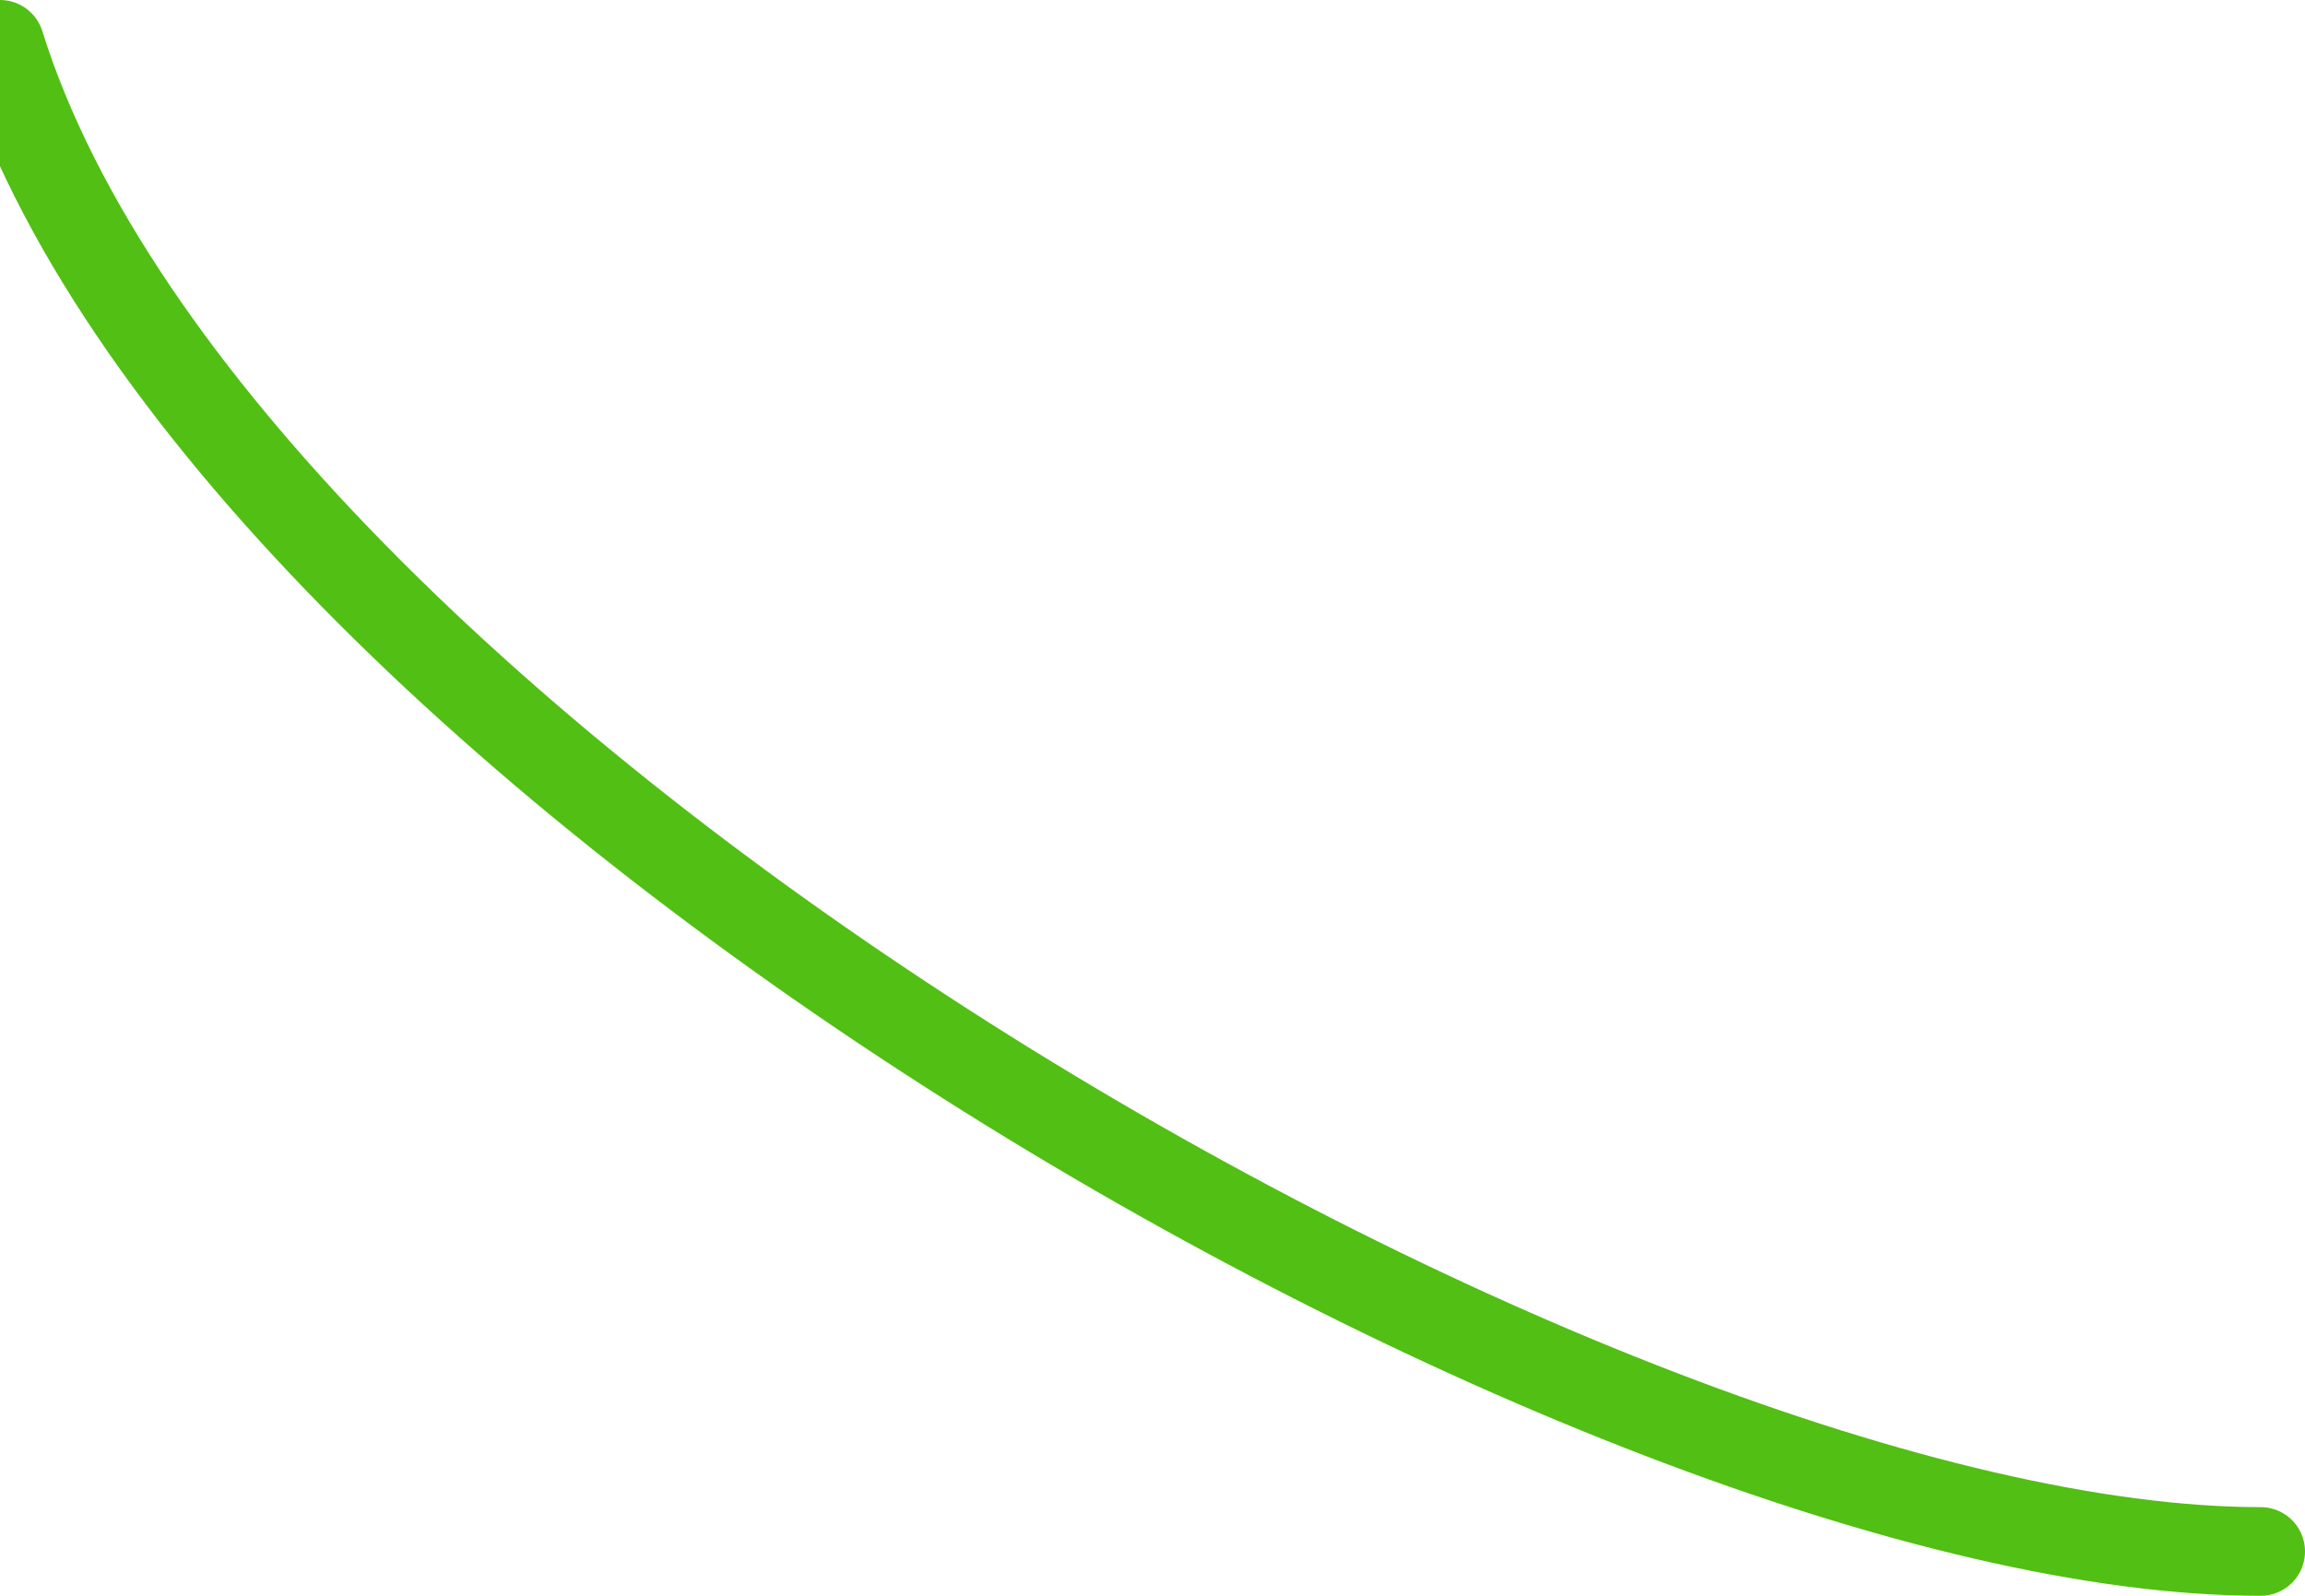 <?xml version="1.0" encoding="UTF-8"?> <svg xmlns="http://www.w3.org/2000/svg" width="52" height="36" viewBox="0 0 52 36" fill="none"> <path d="M0 1C4.941 16.811 36.192 35 51 35" stroke="#51BF13" stroke-width="2" stroke-linecap="round"></path> </svg> 